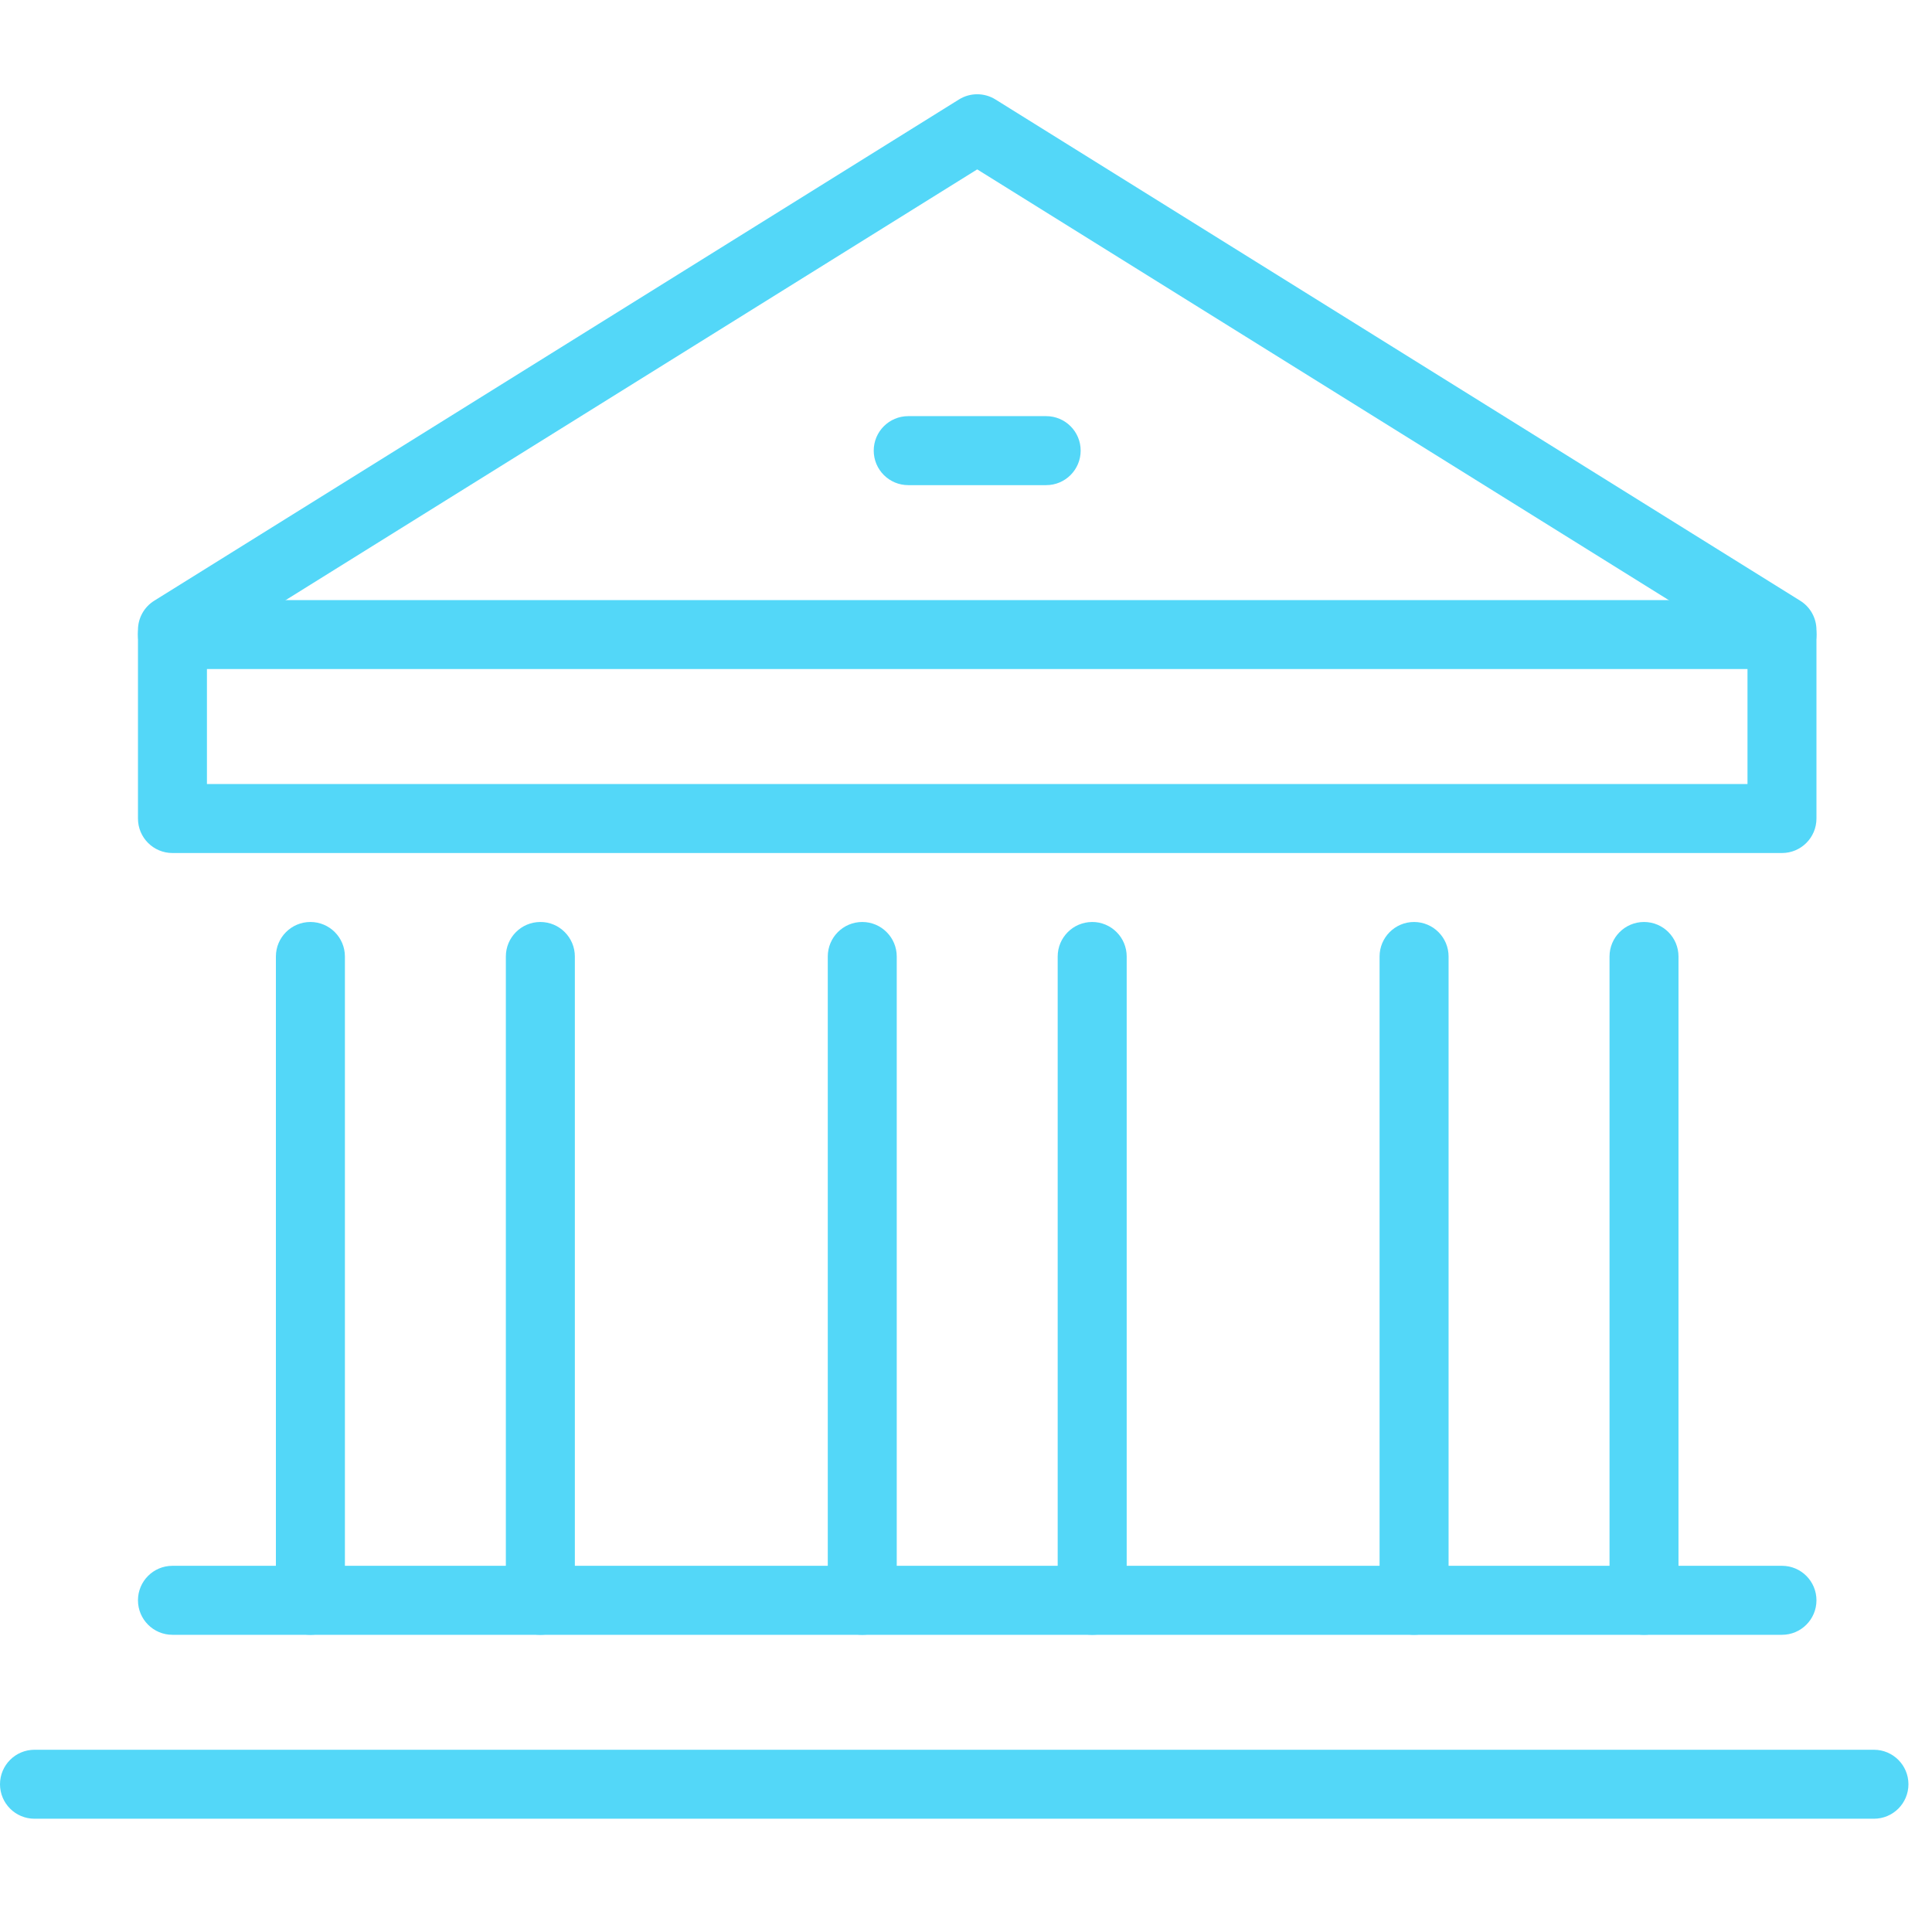 <svg width="46" height="46" viewBox="0 0 46 46" fill="none" xmlns="http://www.w3.org/2000/svg">
<path fill-rule="evenodd" clip-rule="evenodd" d="M26.004 21.952C26.458 21.952 26.826 22.32 26.826 22.774V38.102C26.826 38.556 26.458 38.924 26.004 38.924C25.551 38.924 25.183 38.556 25.183 38.102V22.774C25.183 22.32 25.551 21.952 26.004 21.952Z" fill="#53D7F8"/>
<path fill-rule="evenodd" clip-rule="evenodd" d="M20.53 21.952C20.983 21.952 21.351 22.32 21.351 22.774V38.102C21.351 38.556 20.983 38.924 20.53 38.924C20.076 38.924 19.709 38.556 19.709 38.102V22.774C19.709 22.32 20.076 21.952 20.53 21.952Z" fill="#53D7F8"/>
<path fill-rule="evenodd" clip-rule="evenodd" d="M12.865 21.952C13.319 21.952 13.687 22.32 13.687 22.774V38.102C13.687 38.556 13.319 38.924 12.865 38.924C12.412 38.924 12.044 38.556 12.044 38.102V22.774C12.044 22.32 12.412 21.952 12.865 21.952Z" fill="#53D7F8"/>
<path fill-rule="evenodd" clip-rule="evenodd" d="M7.391 21.952C7.844 21.952 8.212 22.32 8.212 22.774V38.102C8.212 38.556 7.844 38.924 7.391 38.924C6.937 38.924 6.569 38.556 6.569 38.102V22.774C6.569 22.32 6.937 21.952 7.391 21.952Z" fill="#53D7F8"/>
<path fill-rule="evenodd" clip-rule="evenodd" d="M3.285 38.102C3.285 37.649 3.652 37.281 4.106 37.281H42.428C42.882 37.281 43.249 37.649 43.249 38.102C43.249 38.556 42.882 38.924 42.428 38.924H4.106C3.652 38.924 3.285 38.556 3.285 38.102Z" fill="#53D7F8"/>
<path fill-rule="evenodd" clip-rule="evenodd" d="M3.285 15.109C3.285 14.656 3.652 14.288 4.106 14.288H42.428C42.882 14.288 43.249 14.656 43.249 15.109C43.249 15.563 42.882 15.93 42.428 15.93H4.106C3.652 15.93 3.285 15.563 3.285 15.109Z" fill="#53D7F8"/>
<path fill-rule="evenodd" clip-rule="evenodd" d="M22.833 2.368C23.099 2.203 23.435 2.203 23.701 2.368L42.862 14.303C43.103 14.453 43.249 14.716 43.249 15V19.489C43.249 19.942 42.882 20.31 42.428 20.31H4.106C3.652 20.31 3.285 19.942 3.285 19.489V15C3.285 14.716 3.431 14.453 3.672 14.303L22.833 2.368ZM4.927 15.456V18.668H41.607V15.456L23.267 4.033L4.927 15.456Z" fill="#53D7F8"/>
<path fill-rule="evenodd" clip-rule="evenodd" d="M20.803 10.729C20.803 10.276 21.171 9.908 21.625 9.908H24.909C25.363 9.908 25.73 10.276 25.73 10.729C25.73 11.183 25.363 11.551 24.909 11.551H21.625C21.171 11.551 20.803 11.183 20.803 10.729Z" fill="#53D7F8"/>
<path fill-rule="evenodd" clip-rule="evenodd" d="M0 42.482C0 42.029 0.368 41.661 0.821 41.661H44.618C45.071 41.661 45.439 42.029 45.439 42.482C45.439 42.936 45.071 43.303 44.618 43.303H0.821C0.368 43.303 0 42.936 0 42.482Z" fill="#53D7F8"/>
<path fill-rule="evenodd" clip-rule="evenodd" d="M39.143 21.952C39.597 21.952 39.964 22.32 39.964 22.774V38.102C39.964 38.556 39.597 38.924 39.143 38.924C38.69 38.924 38.322 38.556 38.322 38.102V22.774C38.322 22.32 38.69 21.952 39.143 21.952Z" fill="#53D7F8"/>
<path fill-rule="evenodd" clip-rule="evenodd" d="M33.669 21.952C34.122 21.952 34.49 22.32 34.49 22.774V38.102C34.49 38.556 34.122 38.924 33.669 38.924C33.215 38.924 32.847 38.556 32.847 38.102V22.774C32.847 22.32 33.215 21.952 33.669 21.952Z" fill="#53D7F8"/>
</svg>
